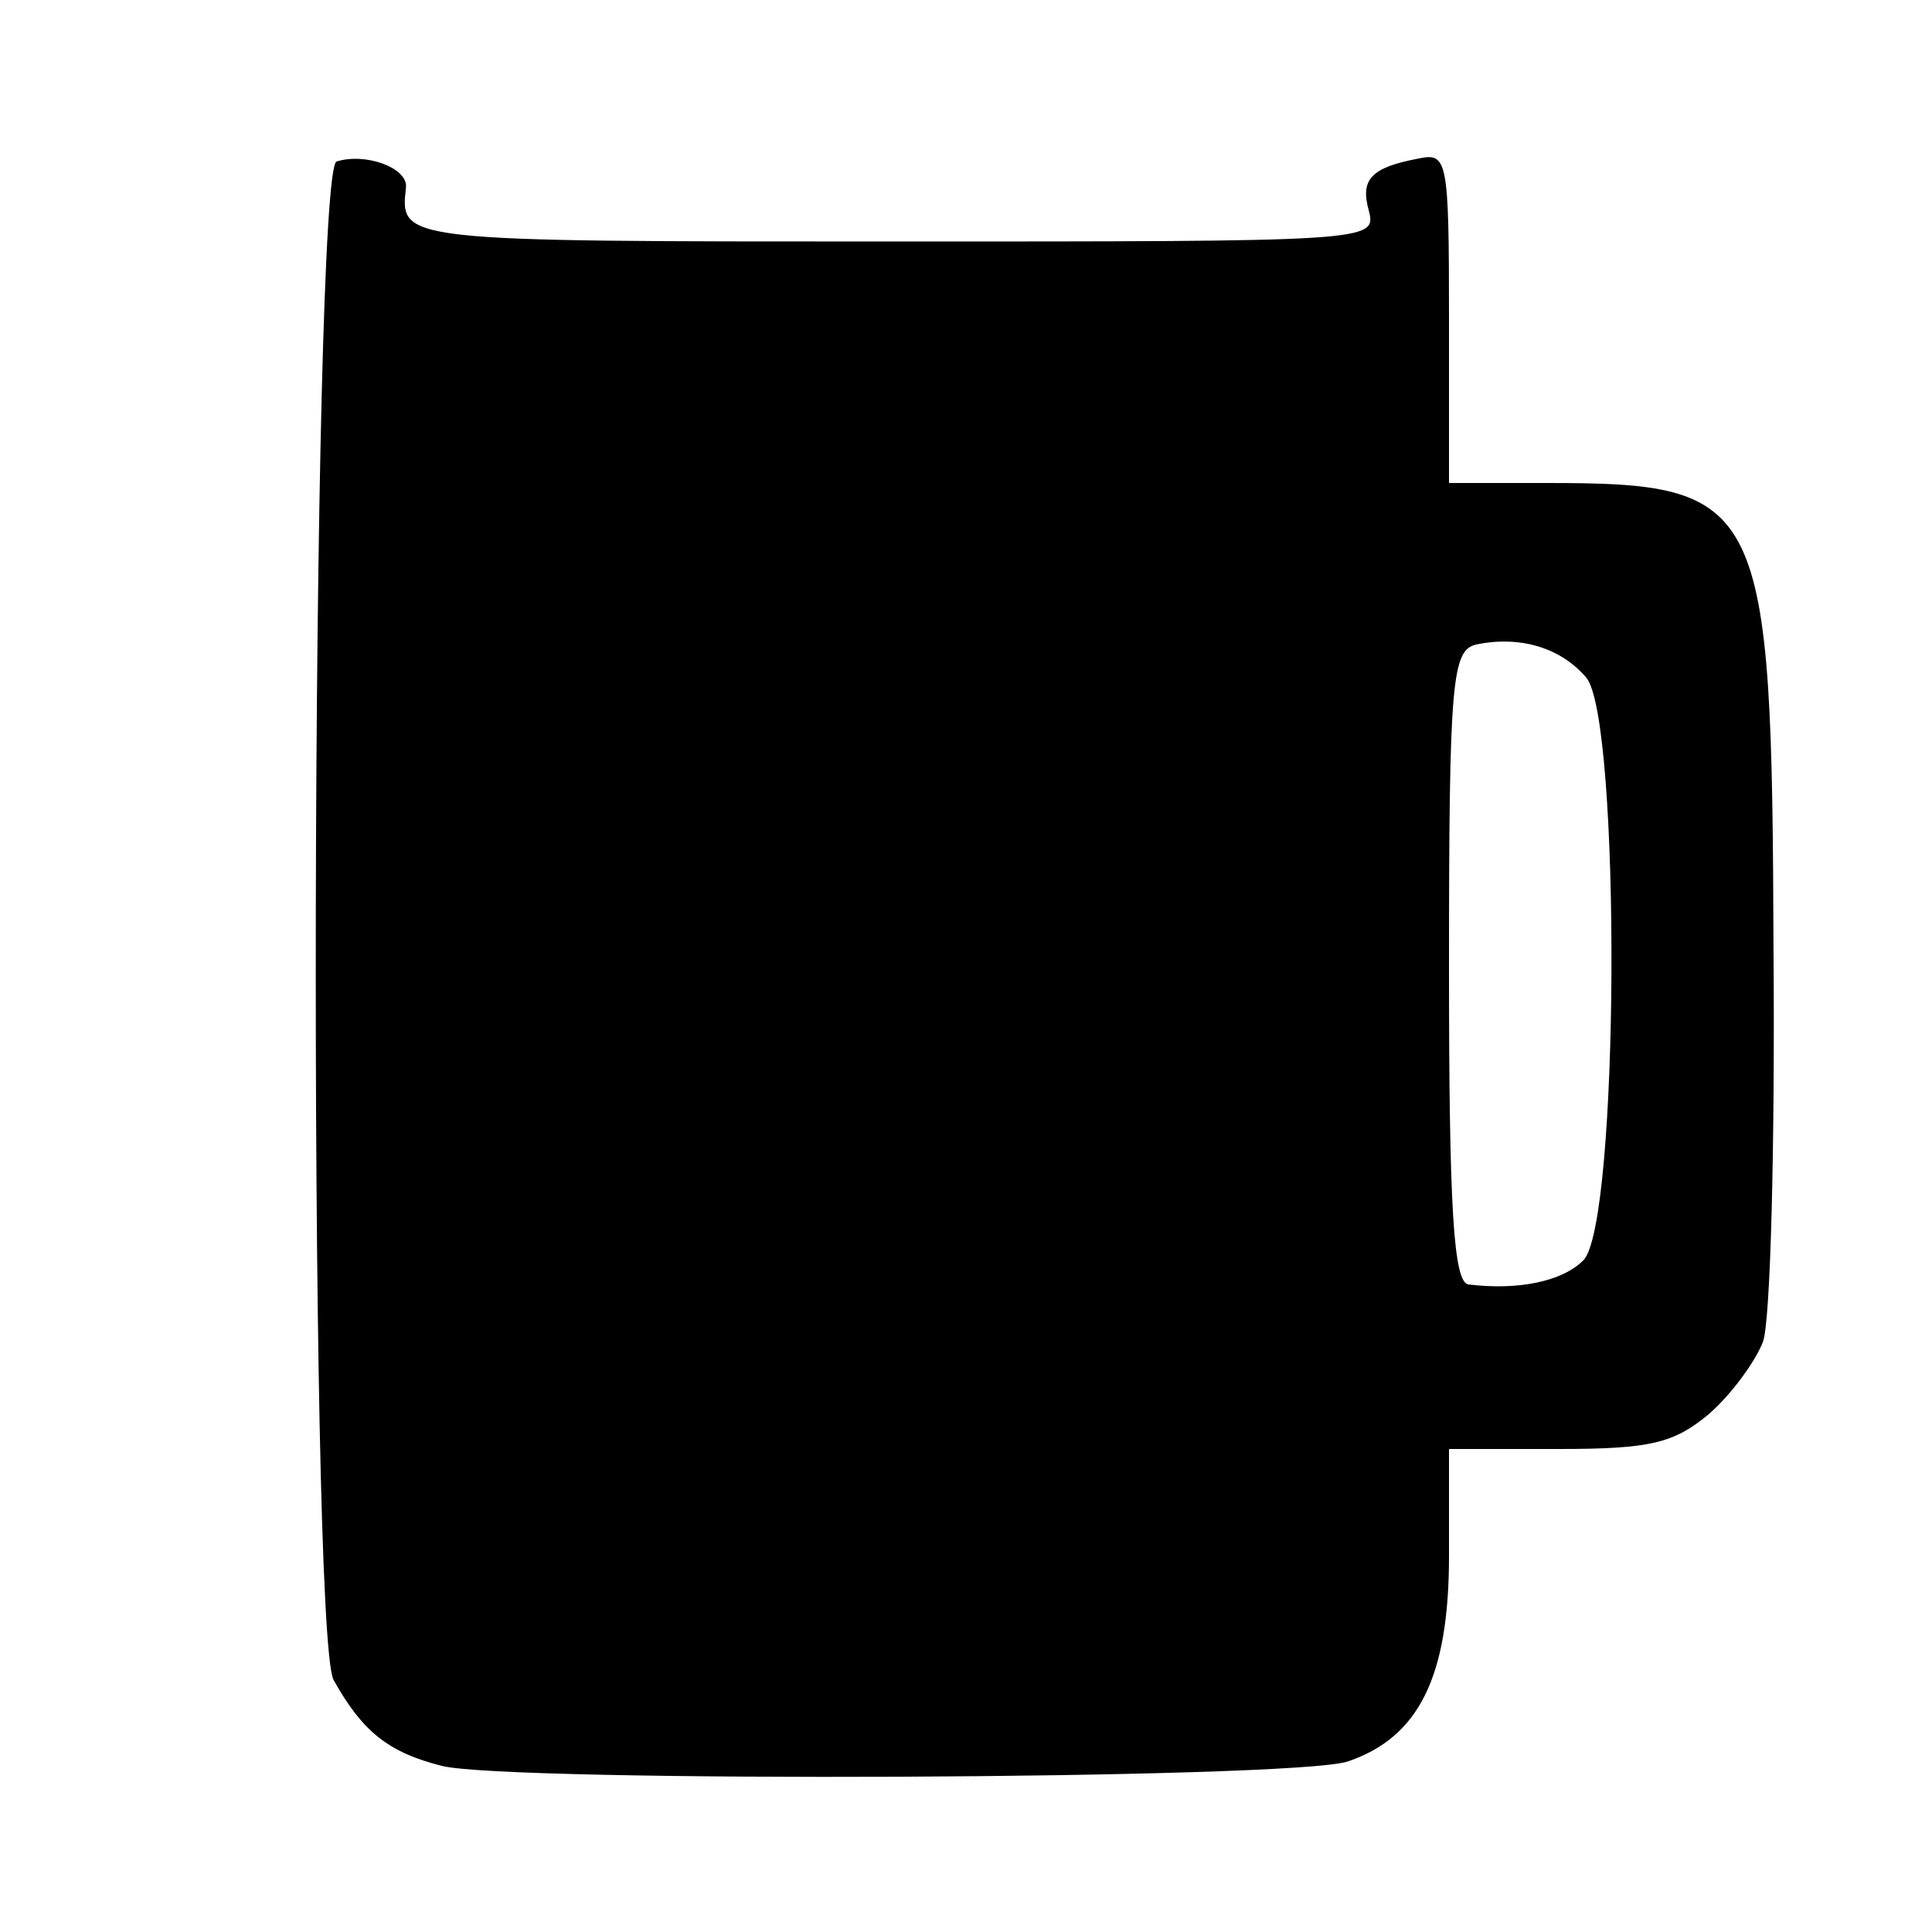 <?xml version="1.0" standalone="no"?>
<!DOCTYPE svg PUBLIC "-//W3C//DTD SVG 20010904//EN"
 "http://www.w3.org/TR/2001/REC-SVG-20010904/DTD/svg10.dtd">
<svg version="1.0" xmlns="http://www.w3.org/2000/svg"
 width="128pt" height="128pt" viewBox="0 0 128 128"
 preserveAspectRatio="xMidYMid meet">
<g transform="translate(0,128) scale(0.1,-0.1)"
fill="#000000" stroke="none">
<path d="M223 1173 c-17 -6 -19 -974 -2 -1006 19 -34 36 -48 72 -57 44 -11
565 -9 600 3 47 16 67 56 67 136 l0 71 73 0 c61 0 76 4 99 23 15 13 31 35 36
48 5 13 8 130 7 259 -1 300 -6 310 -151 310 l-64 0 0 109 c0 105 -1 110 -20
106 -32 -6 -39 -14 -33 -35 5 -20 0 -20 -316 -20 -328 0 -326 0 -322 36 1 13
-27 23 -46 17z m828 -342 c23 -28 22 -362 -2 -386 -14 -14 -43 -20 -76 -16
-10 1 -13 50 -13 210 0 191 2 210 18 214 29 6 56 -2 73 -22z"/>
</g>
</svg>
